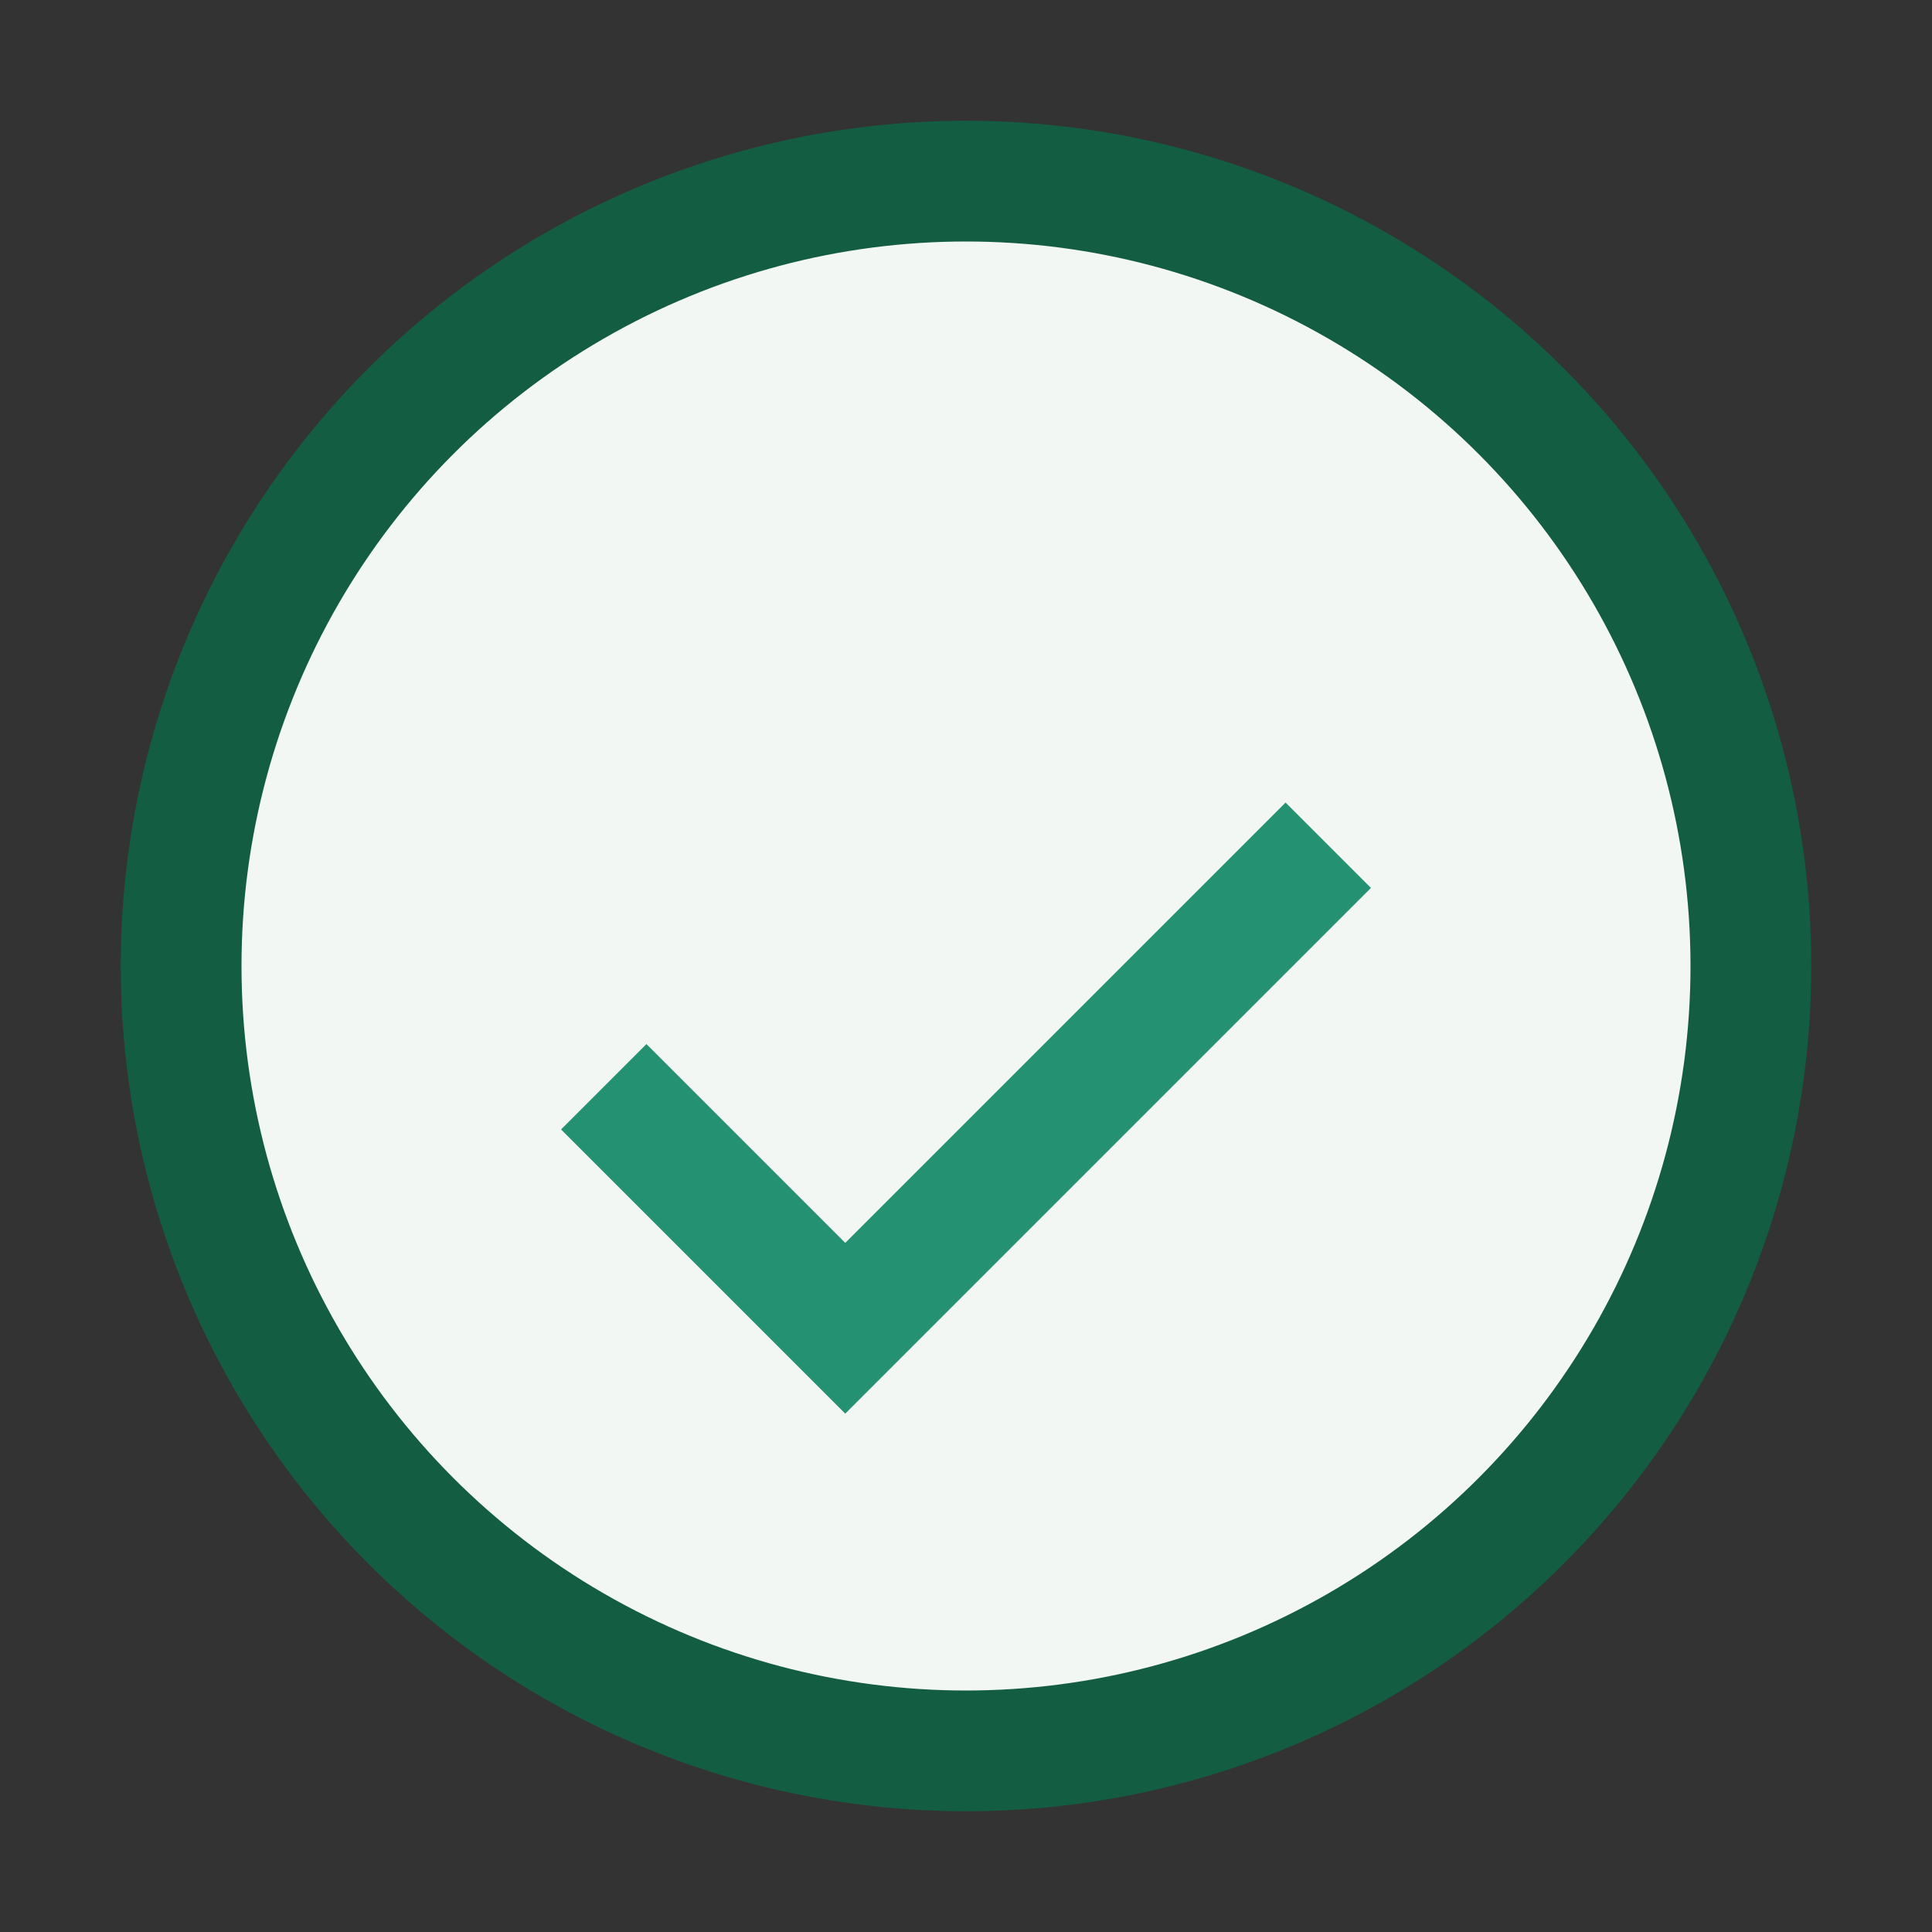<?xml version="1.0" encoding="UTF-8"?>
<svg xmlns="http://www.w3.org/2000/svg" width="32" height="32" viewBox="0 0 32 32"><rect x="0" y="0" width="32" height="32" fill="#333333" stroke="none"/><circle cx="16" cy="16" r="13" fill="#F3F7F3" stroke="#135D43" stroke-width="2"/><path d="M10 18l4 4 8-8" stroke="#239172" stroke-width="2" fill="none"/></svg>